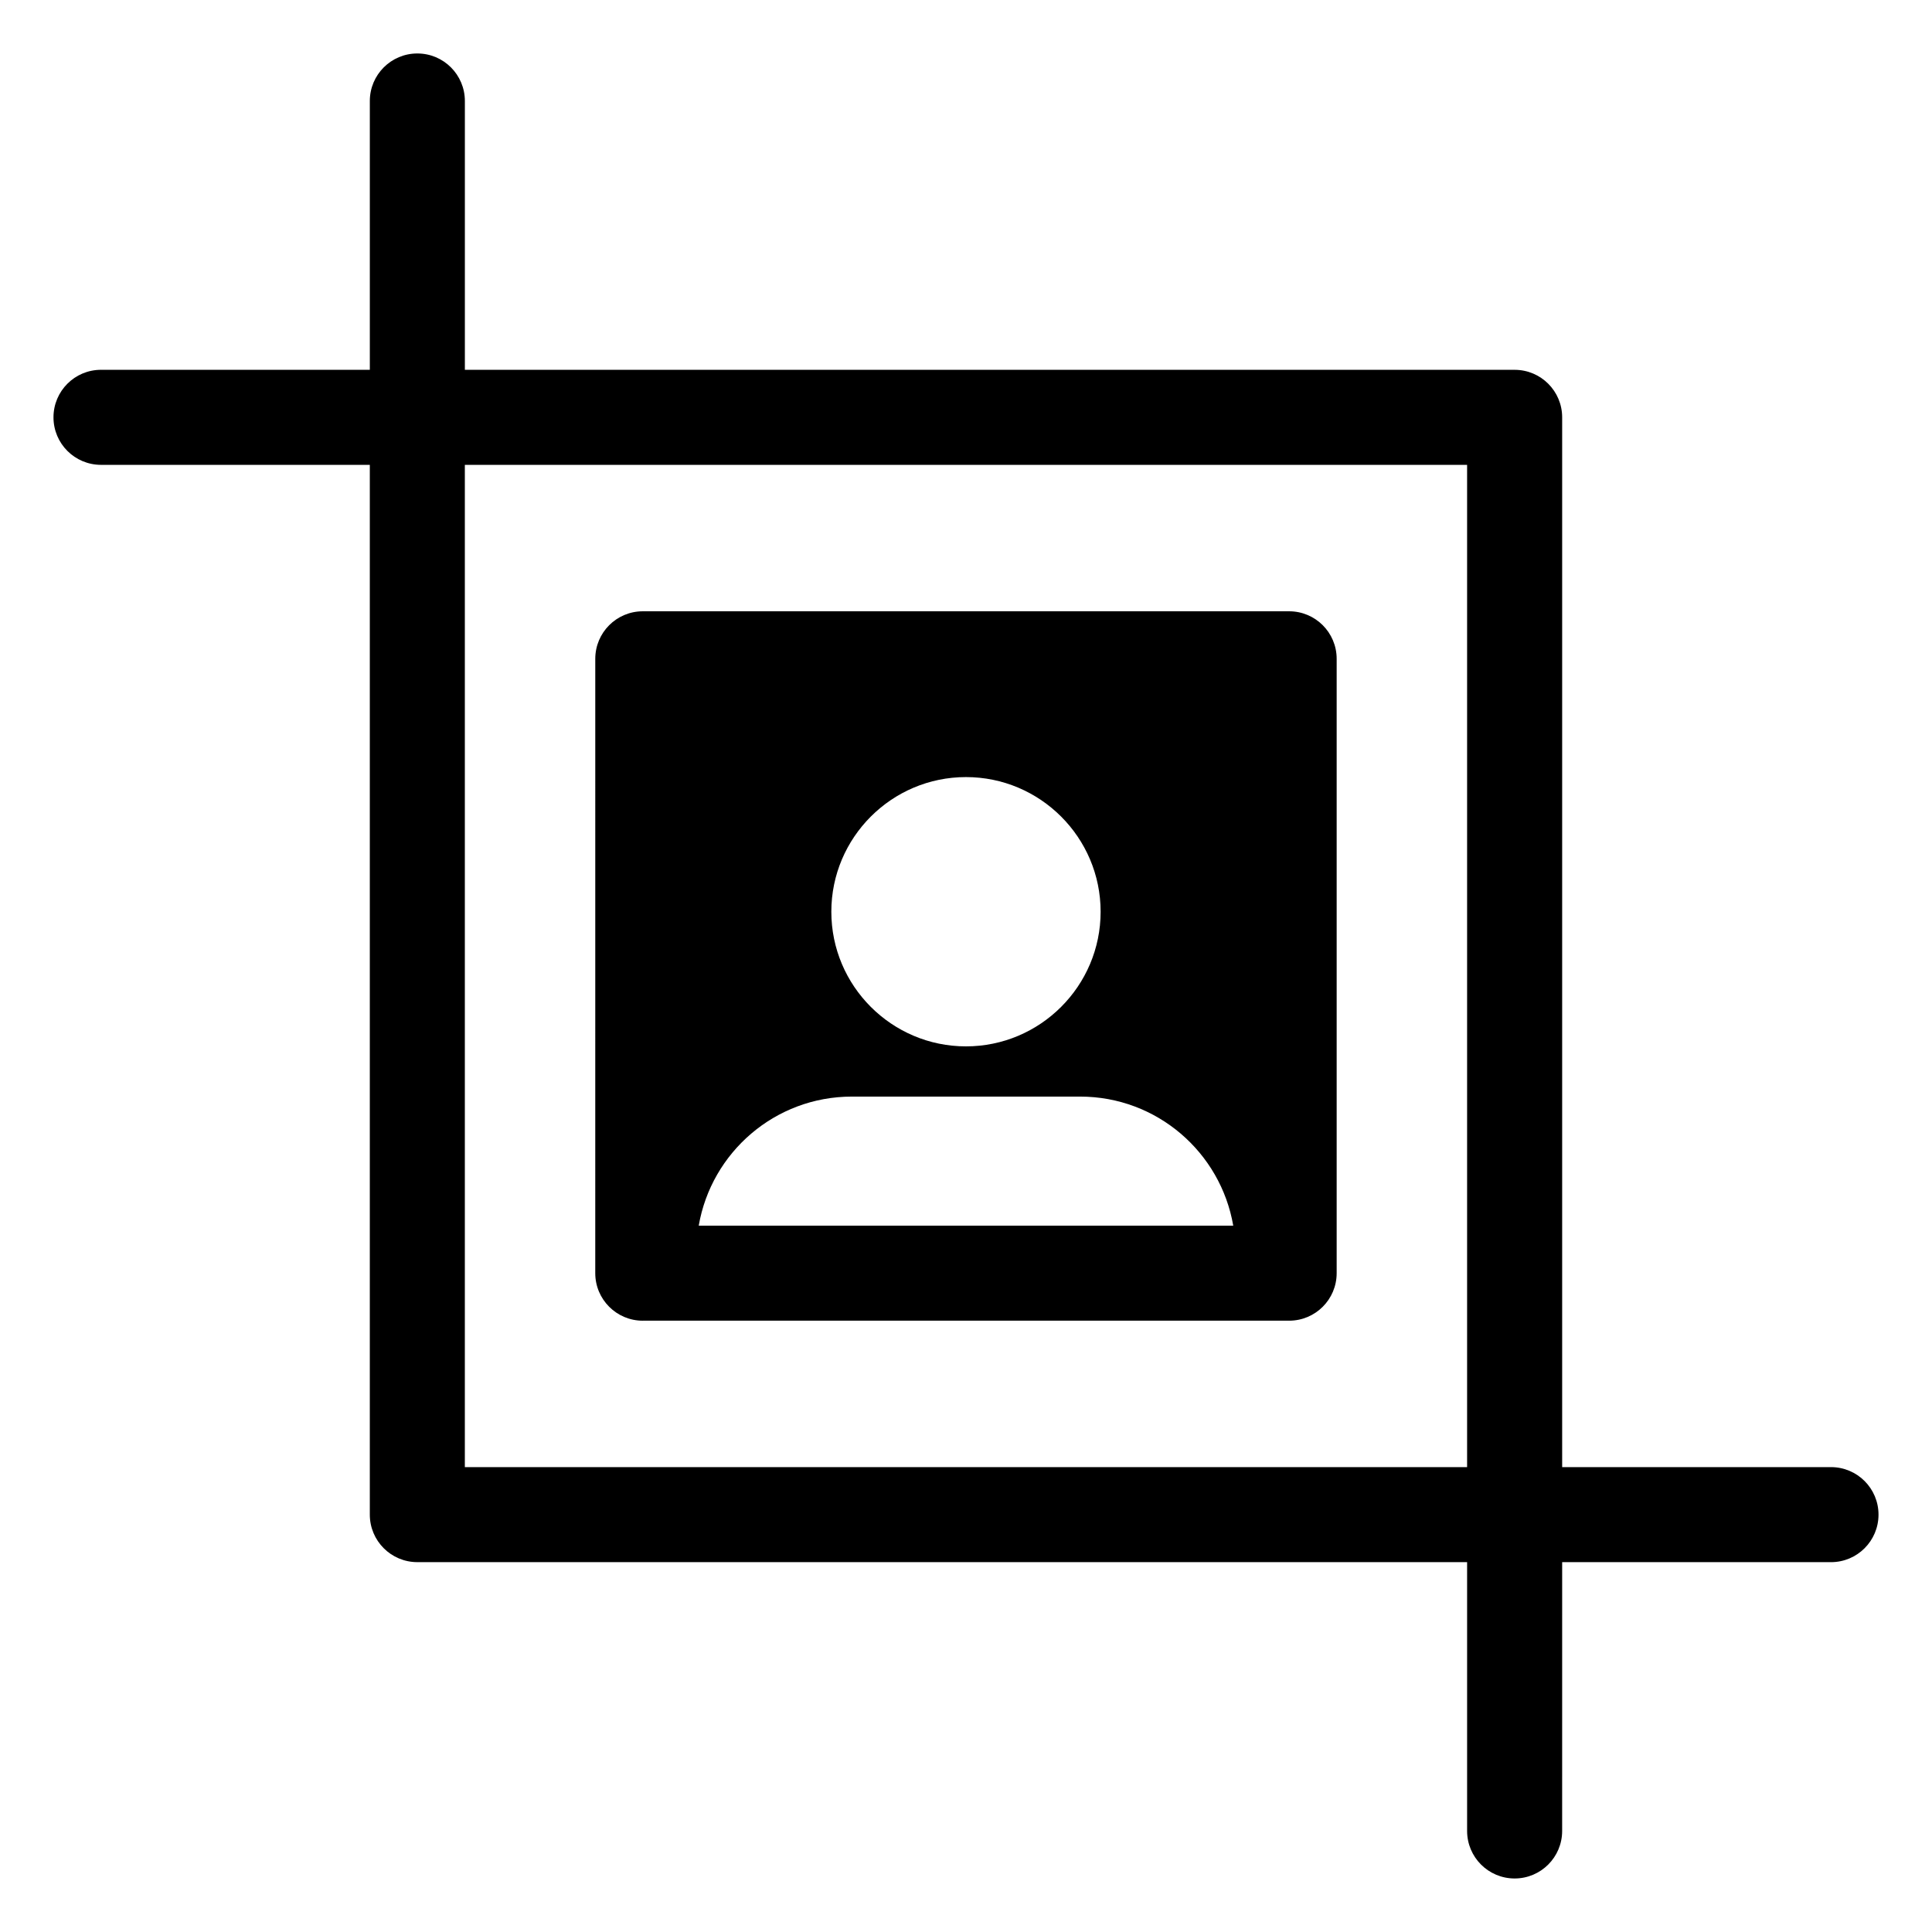 <?xml version="1.0" encoding="UTF-8"?>
<!-- Uploaded to: ICON Repo, www.svgrepo.com, Generator: ICON Repo Mixer Tools -->
<svg fill="#000000" width="800px" height="800px" version="1.1" viewBox="144 144 512 512" xmlns="http://www.w3.org/2000/svg">
 <path d="m629.23 532.8h-71.242v-278.2c0-6.957-5.637-12.594-12.594-12.594l-278.2-0.004v-71.238c0-6.957-5.637-12.594-12.594-12.594-6.957 0-12.594 5.637-12.594 12.594v71.238h-71.242c-6.957 0-12.594 5.637-12.594 12.594 0 6.957 5.637 12.594 12.594 12.594h71.238v278.2c0 6.957 5.637 12.594 12.594 12.594h278.2v71.238c0 6.957 5.637 12.594 12.594 12.594s12.594-5.637 12.594-12.594l0.004-71.234h71.242c6.957 0 12.594-5.637 12.594-12.594 0-6.957-5.637-12.594-12.594-12.594zm-96.434 0h-265.61v-265.61h265.61zm-218.45-38.805h171.29c6.957 0 12.594-5.637 12.594-12.594v-162.81c0-6.957-5.637-12.594-12.594-12.594h-171.29c-6.957 0-12.594 5.637-12.594 12.594l-0.004 162.81c0 6.957 5.641 12.598 12.598 12.598zm85.645-144.06c19.672 0 35.684 16.008 35.684 35.684 0 19.676-16.012 35.68-35.684 35.68s-35.68-16.008-35.68-35.68c0-19.676 16.008-35.684 35.68-35.684zm-30.234 84.672h60.473c20.371 0 37.246 14.785 40.59 34.199h-141.65c3.344-19.414 20.219-34.199 40.59-34.199z"/>
</svg>